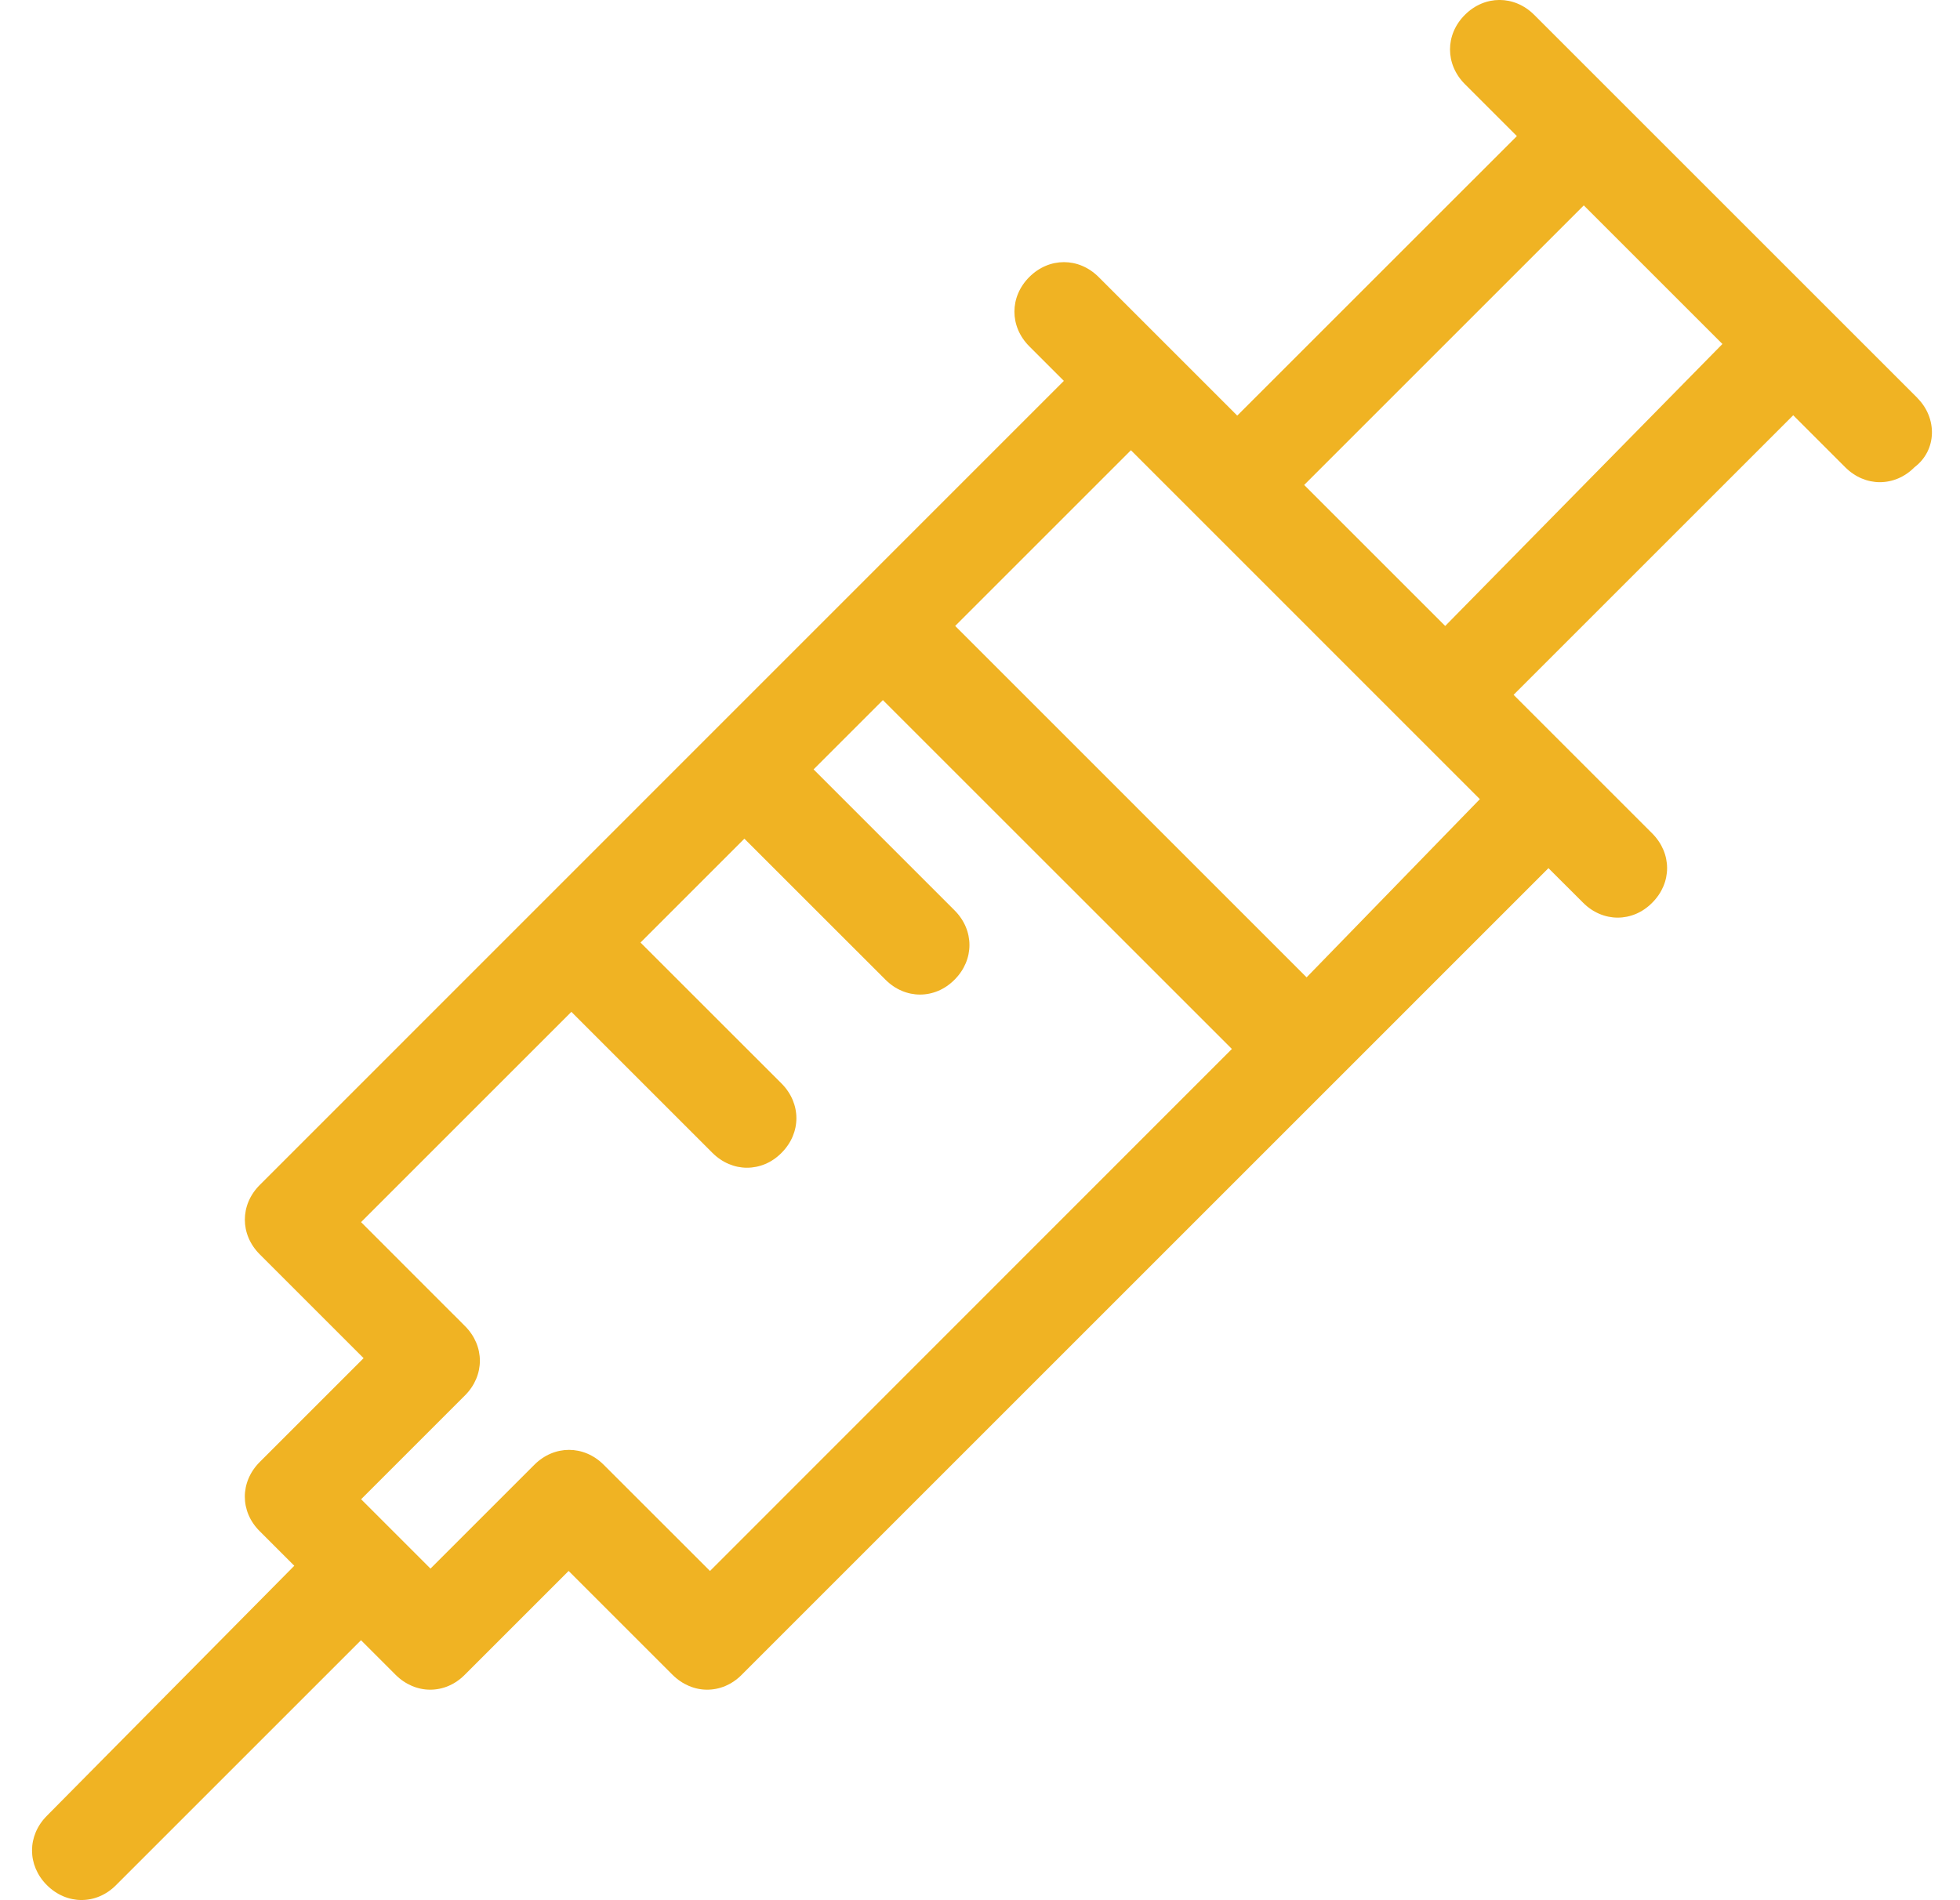 <?xml version="1.0"?>
<svg xmlns="http://www.w3.org/2000/svg" version="1.1" width="33" height="32" viewBox="0 0 33 32" fill="#f0b323">
<title>vaccine</title>
<path fill="#f0b323" d="M32.289 6.708l-6.458-6.458c-0.334-0.334-0.834-0.334-1.167 0-0.334 0.333-0.334 0.832 0 1.167l0.875 0.875-4.708 4.707-2.334-2.334c-0.334-0.334-0.833-0.334-1.167 0s-0.334 0.833 0 1.167l0.582 0.582-13.539 13.542c-0.334 0.334-0.334 0.833 0 1.167l1.749 1.749-1.749 1.749c-0.166 0.166-0.251 0.375-0.251 0.583s0.083 0.416 0.251 0.582l0.582 0.582-4.166 4.211c-0.333 0.334-0.333 0.833 0 1.167 0.166 0.166 0.374 0.251 0.583 0.251 0.208 0 0.416-0.083 0.582-0.251l4.124-4.124 0.582 0.582c0.166 0.165 0.374 0.251 0.583 0.251 0.208 0 0.416-0.083 0.582-0.251l1.749-1.749 1.749 1.749c0.166 0.165 0.374 0.251 0.583 0.251 0.208 0 0.416-0.083 0.582-0.251l13.583-13.584 0.583 0.582c0.165 0.166 0.373 0.251 0.582 0.251 0.208 0 0.416-0.082 0.582-0.251 0.334-0.333 0.334-0.832 0-1.167l-2.334-2.334 4.708-4.708 0.876 0.876c0.166 0.166 0.374 0.251 0.582 0.251 0.209 0 0.417-0.083 0.583-0.251 0.384-0.29 0.384-0.832 0.050-1.165zM11.957 26.459l-1.793-1.792c-0.334-0.334-0.833-0.334-1.167 0l-1.749 1.749-1.168-1.168 1.749-1.749c0.334-0.334 0.334-0.834 0-1.167l-0.125-0.126-0.126-0.125-1.499-1.5 3.541-3.541 2.374 2.374c0.166 0.166 0.374 0.251 0.582 0.251 0.209 0 0.417-0.082 0.583-0.251 0.333-0.333 0.333-0.832 0-1.167l-2.375-2.374 1.749-1.749 2.375 2.374c0.165 0.166 0.373 0.251 0.582 0.251 0.208 0 0.416-0.083 0.582-0.251 0.334-0.334 0.334-0.833 0-1.167l-2.374-2.374 1.167-1.167 5.876 5.875-8.789 8.793zM21.999 16.459l-5.917-5.918 2.959-2.959 5.875 5.876-2.917 3.001zM24.332 10.541l-2.374-2.374 4.708-4.708 2.334 2.334-4.668 4.749z"/>
</svg>
